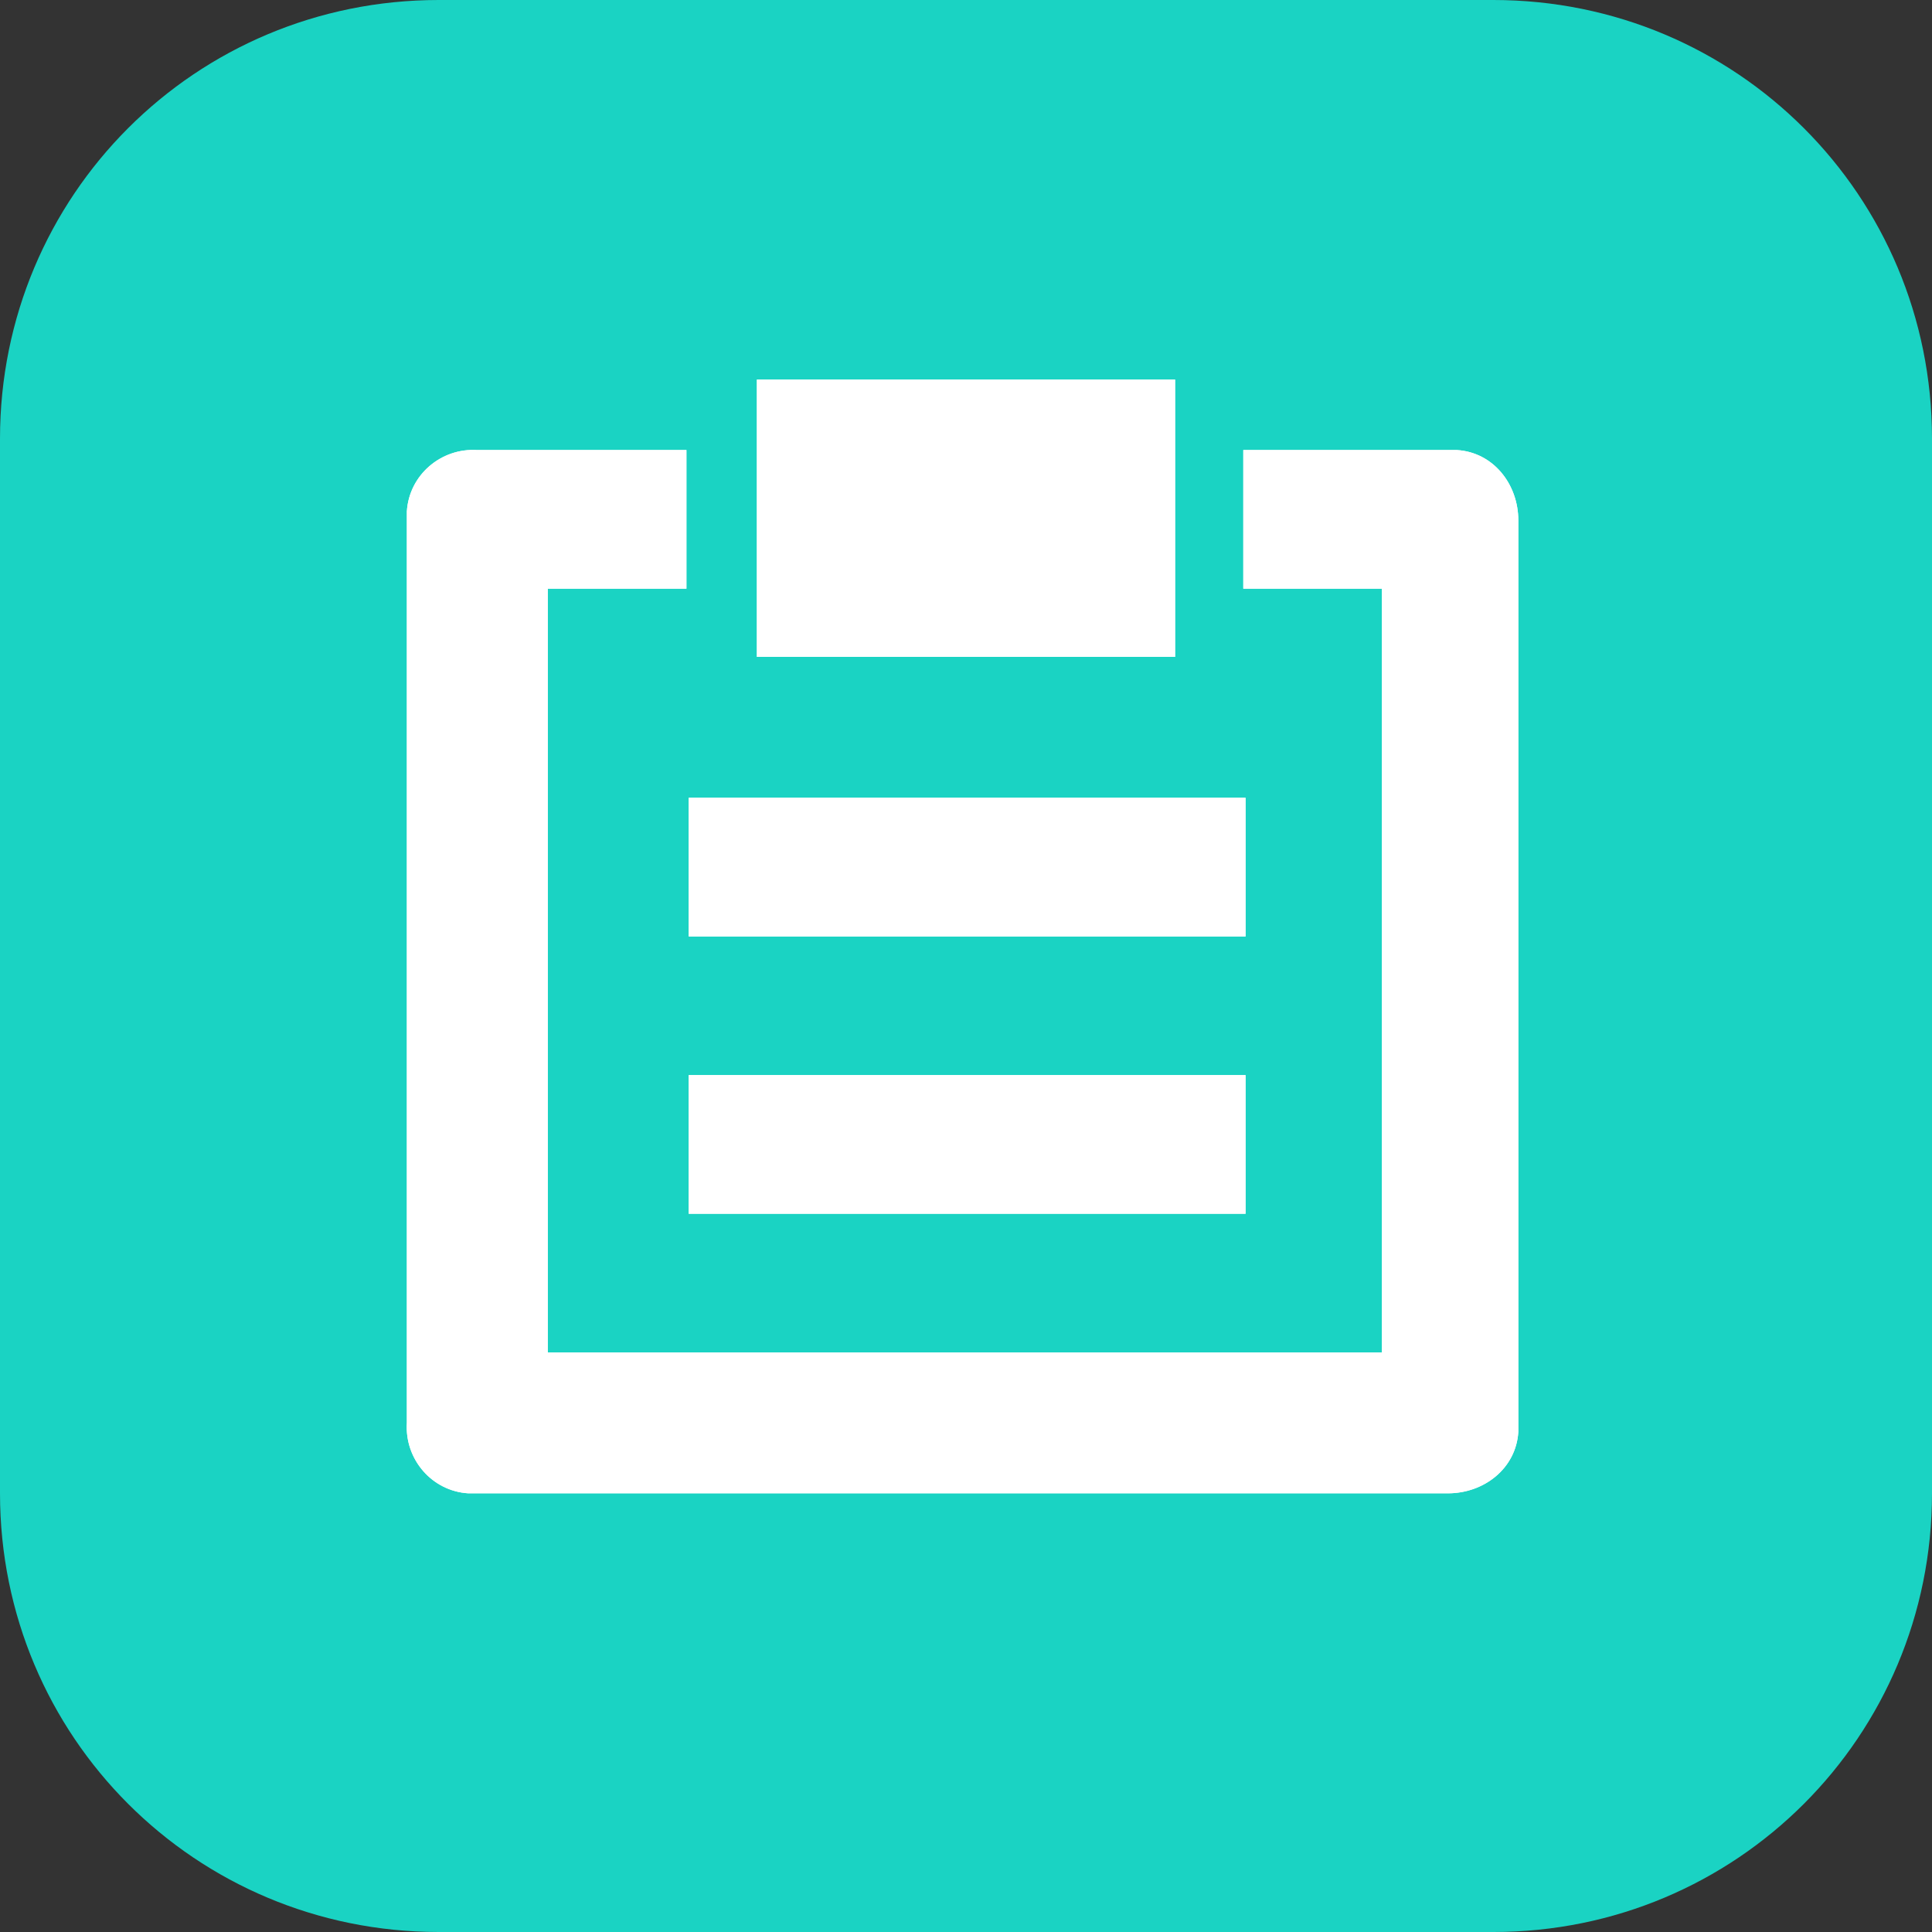 <?xml version="1.0" encoding="UTF-8"?>
<svg xmlns="http://www.w3.org/2000/svg" id="Ebene_1" data-name="Ebene 1" version="1.1" viewBox="0 0 85 85">
  <rect x="0" y="0" width="85" height="85" fill="#333333" stroke="none"/>
  <defs>
    <style>
      .cls-1 {
        fill: #1ad3c3;
      }

      .cls-1, .cls-2 {
        stroke-width: 0px;
      }

      .cls-2 {
        fill: #fff;
      }
    </style>
  </defs>
  <path id="background-2" class="cls-1" d="M19.3,0h46.4c10.7,0,19.3,8.6,19.3,19.3v46.4c0,10.7-8.6,19.3-19.3,19.3H19.3c-10.7,0-19.3-8.6-19.3-19.3V19.3C0,8.6,8.6,0,19.3,0Z"></path>
  <g>
    <path id="Pfad_724-3" data-name="Pfad 724-3" class="cls-2" d="M63.9,19.8h-9.2v6.1h6.1v33.6H24.1V25.9h6.1v-6.1h-9.2c-1.6-.1-3,1.1-3.1,2.7v40.1c-.1,1.6,1.1,3,2.7,3.1h43.1c1.6,0,3-1.1,3.1-2.7V22.9c0-1.6-1.1-3-2.7-3.1h-.2Z"></path>
    <path id="Pfad_724-4" data-name="Pfad 724-4" class="cls-2" d="M63.9,19.8h-9.2v6.1h6.1v33.6H24.1V25.9h6.1v-6.1h-9.2c-1.6-.1-3,1.1-3.1,2.7v40.1c-.1,1.6,1.1,3,2.7,3.1h43.1c1.6,0,3-1.1,3.1-2.7V22.9c0-1.6-1.1-3-2.7-3.1h-.2Z"></path>
    <rect id="Rechteck_297-3" data-name="Rechteck 297-3" class="cls-2" x="33.3" y="16.7" width="18.4" height="12.2"></rect>
    <rect id="Rechteck_297-4" data-name="Rechteck 297-4" class="cls-2" x="33.3" y="16.7" width="18.4" height="12.2"></rect>
    <rect id="Rechteck_298-3" data-name="Rechteck 298-3" class="cls-2" x="30.3" y="35.1" width="24.5" height="6.1"></rect>
    <rect id="Rechteck_298-4" data-name="Rechteck 298-4" class="cls-2" x="30.3" y="35.1" width="24.5" height="6.1"></rect>
    <rect id="Rechteck_299-3" data-name="Rechteck 299-3" class="cls-2" x="30.3" y="47.3" width="24.5" height="6.1"></rect>
    <rect id="Rechteck_299-4" data-name="Rechteck 299-4" class="cls-2" x="30.3" y="47.3" width="24.5" height="6.1"></rect>
  </g>
</svg>
